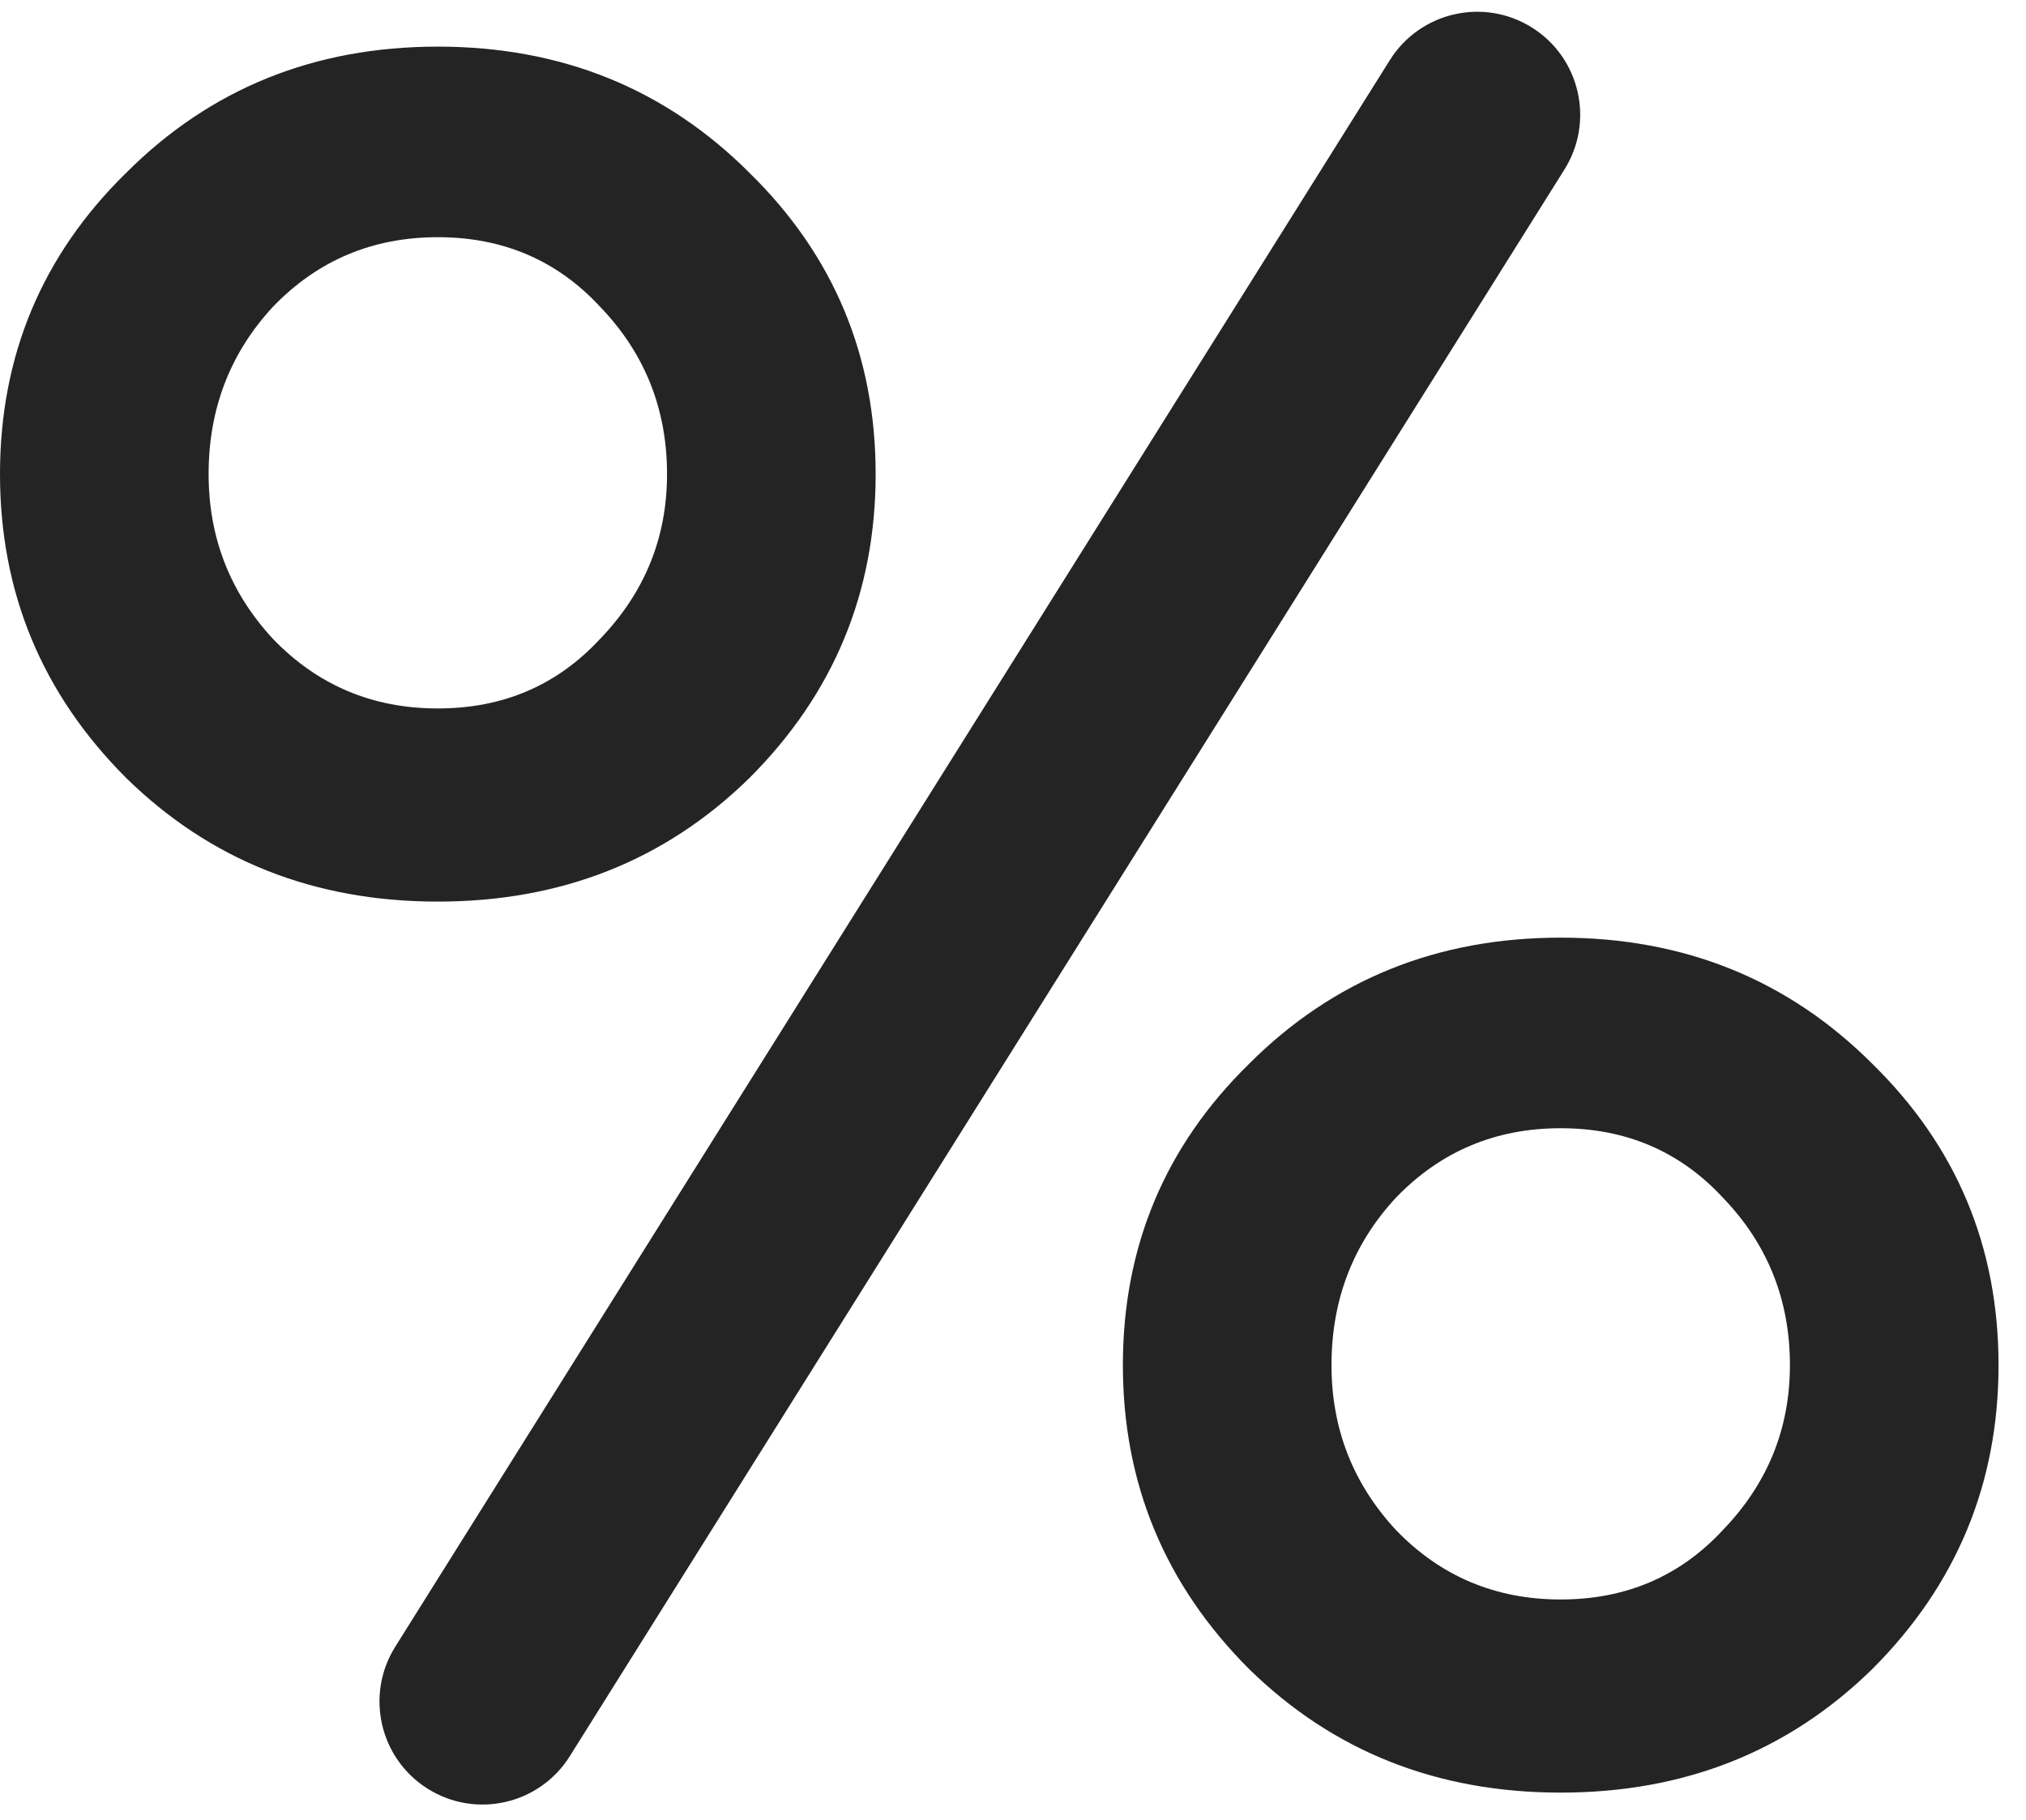 <?xml version="1.0" encoding="UTF-8"?> <svg xmlns="http://www.w3.org/2000/svg" width="59" height="53" viewBox="0 0 59 53" fill="none"> <path fill-rule="evenodd" clip-rule="evenodd" d="M11.509 47.961C10.63 49.365 11.054 51.217 12.458 52.097C13.862 52.977 15.713 52.552 16.593 51.148L45.559 4.936C46.439 3.533 46.015 1.681 44.611 0.801C43.207 -0.079 41.355 0.346 40.475 1.75L11.509 47.961ZM12.75 1.358C9.15 1.358 6.125 2.583 3.675 5.033C1.225 7.433 0 10.358 0 13.808C0 17.258 1.225 20.208 3.675 22.658C6.125 25.058 9.15 26.258 12.75 26.258C16.35 26.258 19.375 25.058 21.825 22.658C24.275 20.208 25.5 17.258 25.5 13.808C25.5 10.358 24.275 7.433 21.825 5.033C19.375 2.583 16.35 1.358 12.75 1.358ZM12.75 20.633C10.85 20.633 9.25 19.958 7.95 18.608C6.7 17.258 6.075 15.658 6.075 13.808C6.075 11.908 6.7 10.283 7.95 8.933C9.25 7.583 10.85 6.908 12.75 6.908C14.65 6.908 16.225 7.583 17.475 8.933C18.775 10.283 19.425 11.908 19.425 13.808C19.425 15.658 18.775 17.258 17.475 18.608C16.225 19.958 14.65 20.633 12.75 20.633ZM45.45 27.308C41.85 27.308 38.825 28.533 36.375 30.983C33.925 33.383 32.7 36.308 32.7 39.758C32.7 43.208 33.925 46.158 36.375 48.608C38.825 51.008 41.85 52.208 45.45 52.208C49.05 52.208 52.075 51.008 54.525 48.608C56.975 46.158 58.2 43.208 58.2 39.758C58.2 36.308 56.975 33.383 54.525 30.983C52.075 28.533 49.05 27.308 45.45 27.308ZM45.45 46.583C43.55 46.583 41.95 45.908 40.65 44.558C39.4 43.208 38.775 41.608 38.775 39.758C38.775 37.858 39.4 36.233 40.65 34.883C41.95 33.533 43.55 32.858 45.45 32.858C47.35 32.858 48.925 33.533 50.175 34.883C51.475 36.233 52.125 37.858 52.125 39.758C52.125 41.608 51.475 43.208 50.175 44.558C48.925 45.908 47.35 46.583 45.45 46.583Z" fill="#242424"></path> </svg> 
